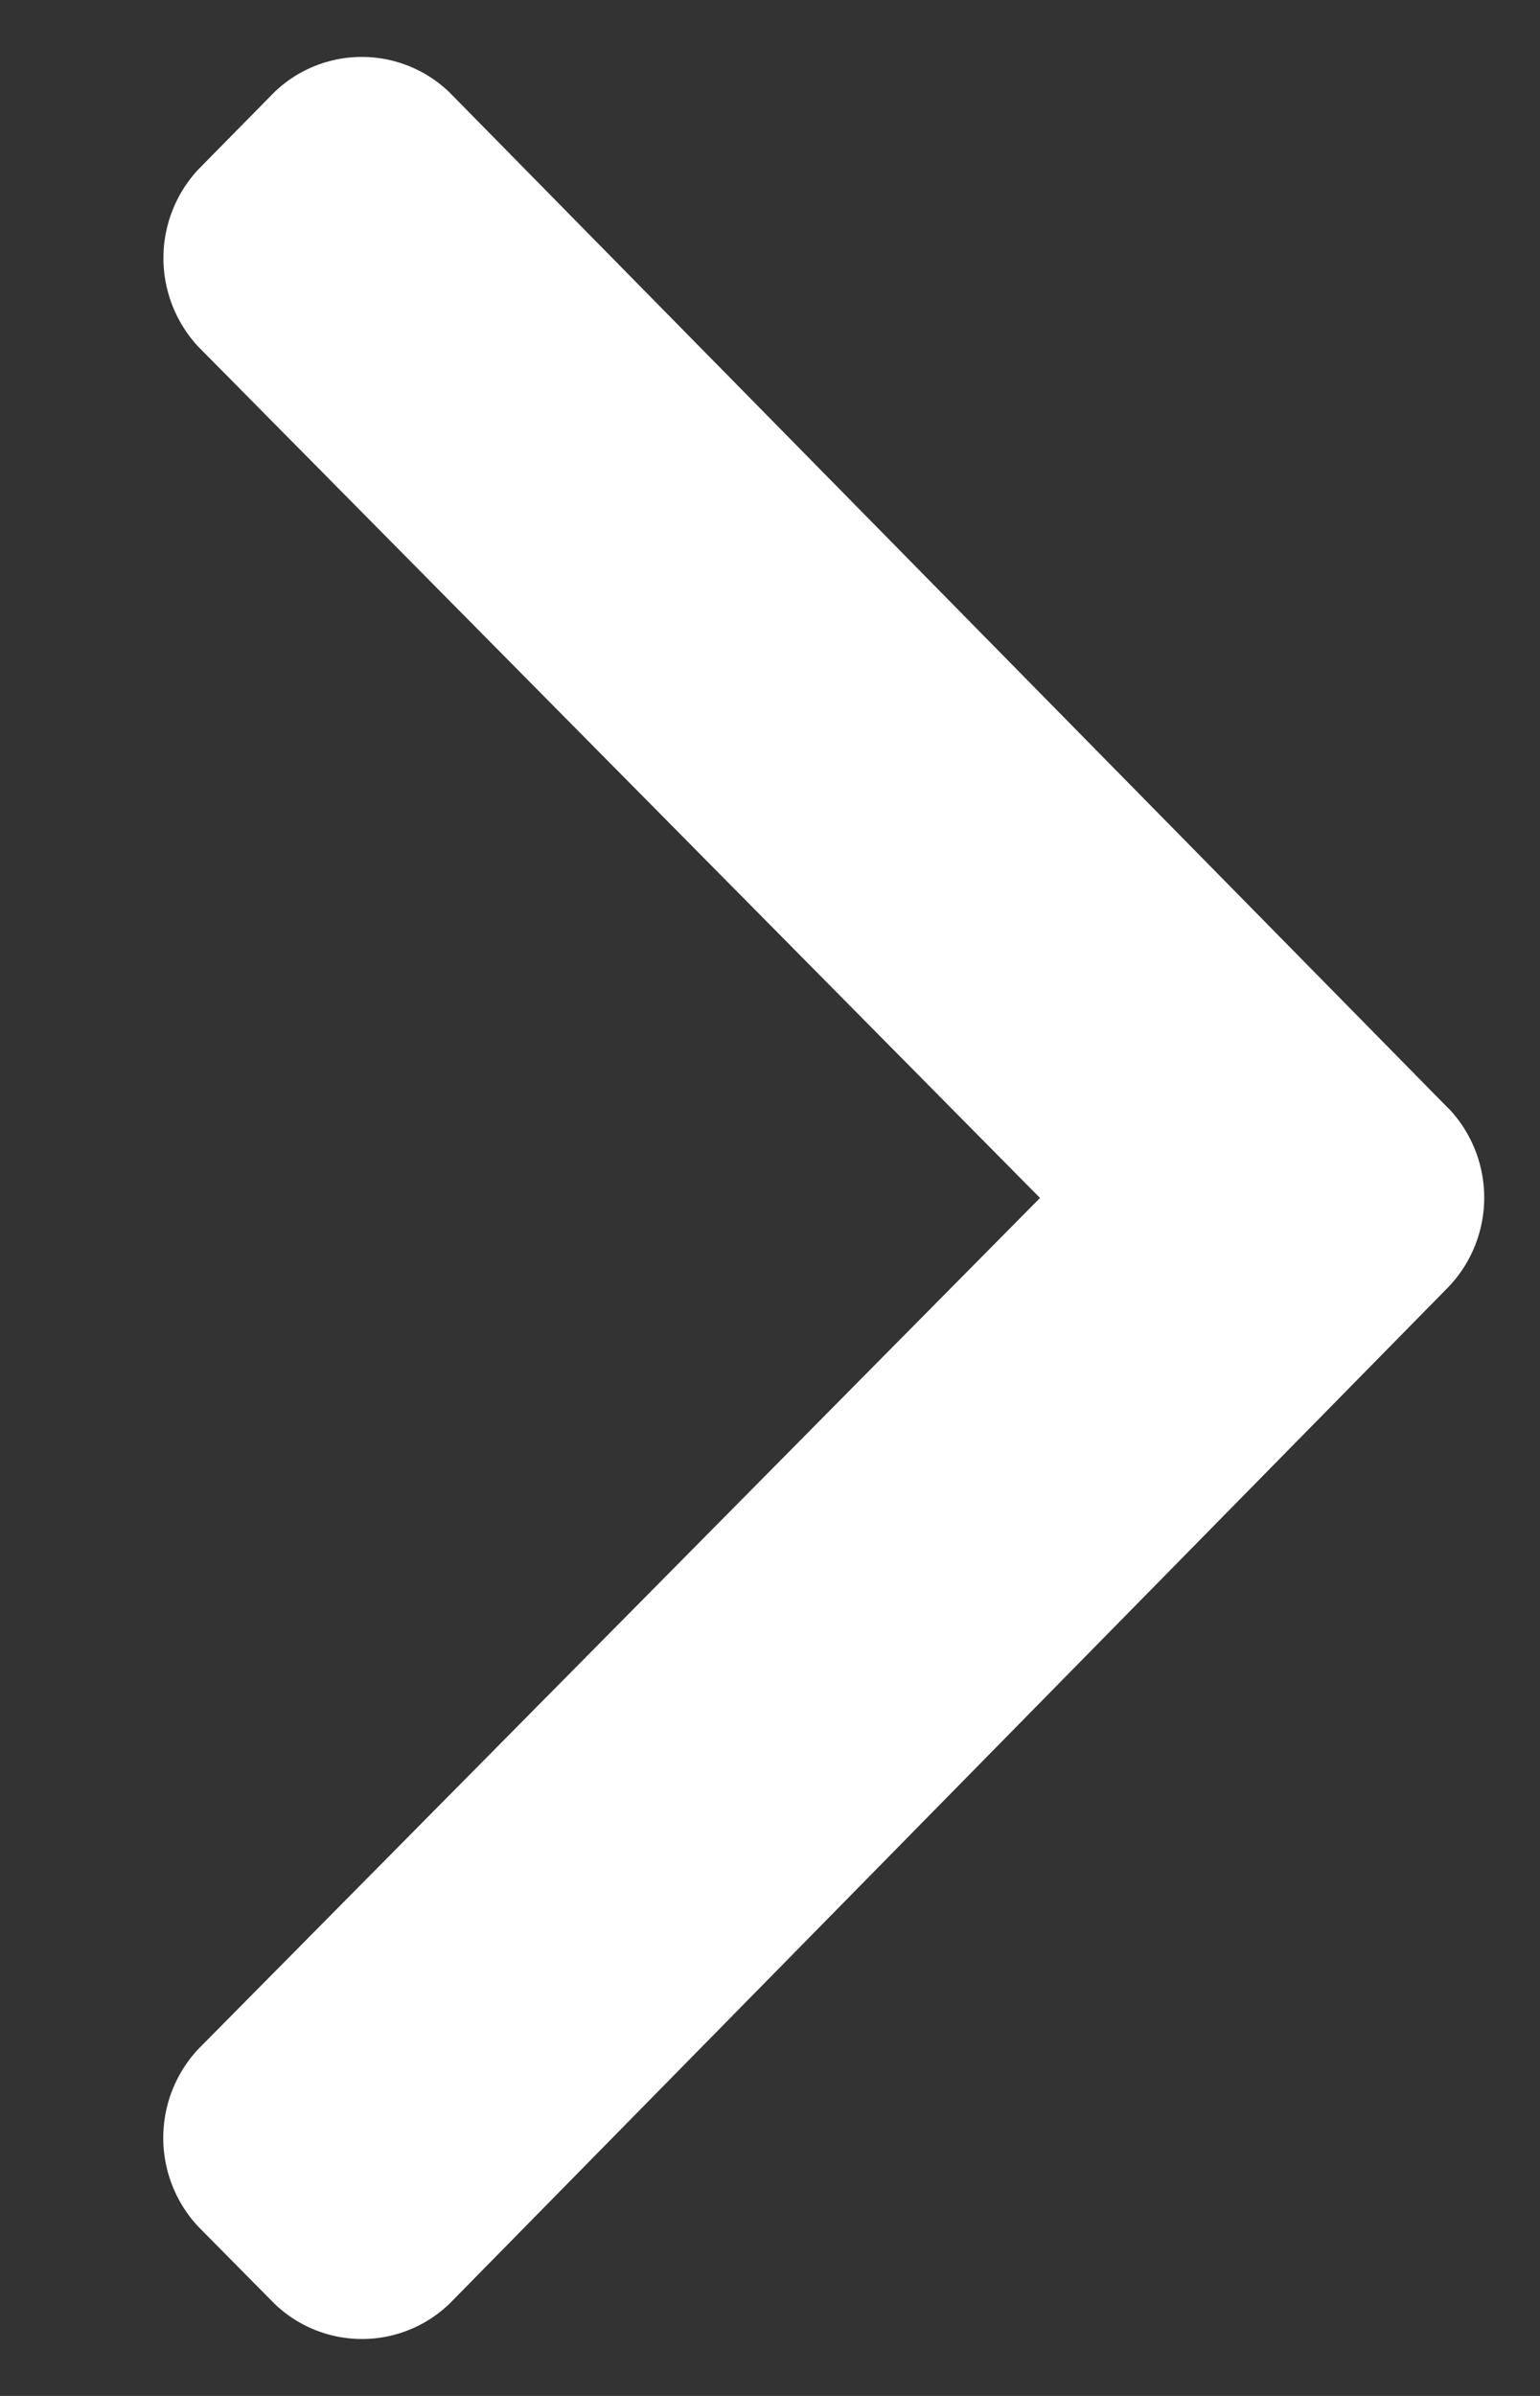 <svg xmlns="http://www.w3.org/2000/svg" width="9" height="14" viewBox="0 0 9 14" fill="none"><rect x="0" y="0" width="9" height="14" fill="#333333" stroke="none"/><path d="M8.47 6.482 2.627.54a.737.737 0 0 0-1.025 0l-.443.45a.76.76 0 0 0 0 1.036L6.078 7l-4.92 4.974a.76.76 0 0 0 0 1.036l.445.45a.737.737 0 0 0 1.025 0l5.841-5.944a.757.757 0 0 0 0-1.036z" fill="#fff"/></svg>